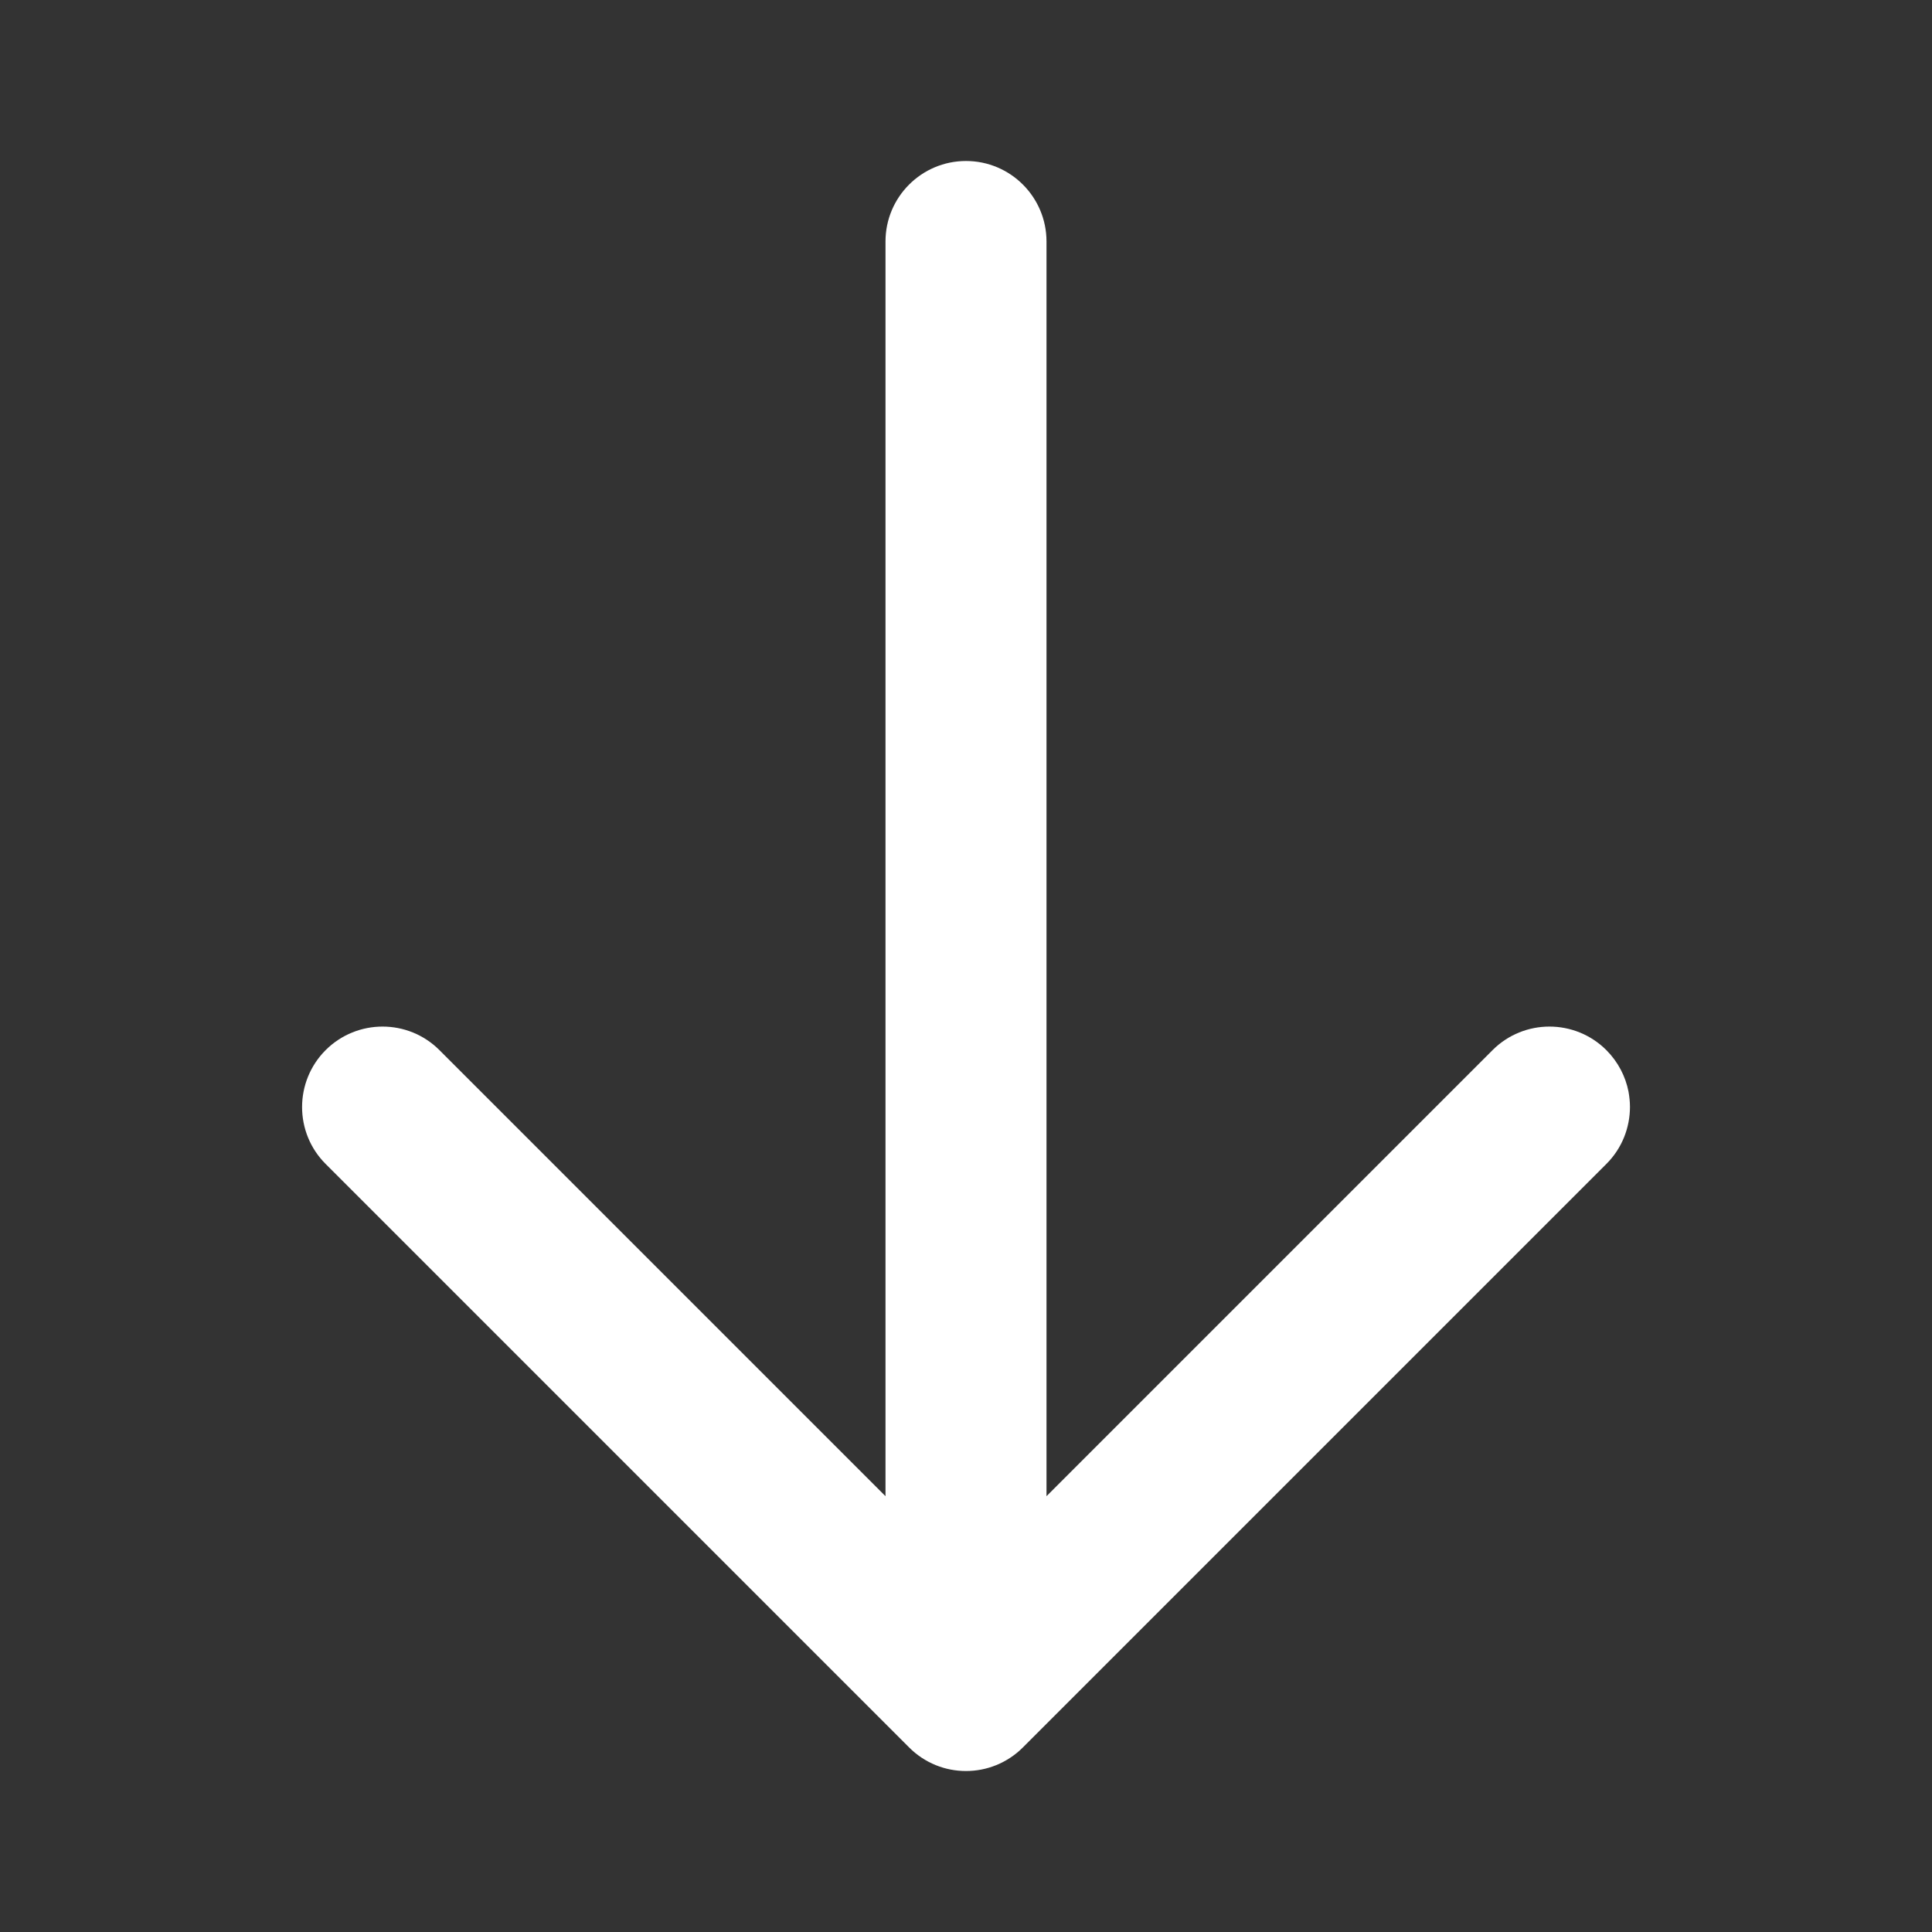 <svg width="24" height="24" viewBox="0 0 24 24" fill="none" xmlns="http://www.w3.org/2000/svg">
<rect x="0" y="0" width="24" height="24" fill="#333333" stroke="none"/>
<path d="M18.541 13.045L13 18.586L13 3C13 2.448 12.552 2 12 2C11.448 2 11 2.448 11 3L11 18.586L5.459 13.045C5.069 12.655 4.436 12.655 4.045 13.045C3.655 13.436 3.655 14.069 4.045 14.459L11.293 21.707C11.683 22.098 12.316 22.098 12.707 21.707L19.955 14.459C20.151 14.263 20.248 14.006 20.248 13.75C20.248 13.687 20.241 13.623 20.23 13.561C20.193 13.372 20.101 13.192 19.955 13.045C19.564 12.655 18.931 12.655 18.541 13.045Z" fill="white"/>
</svg>
